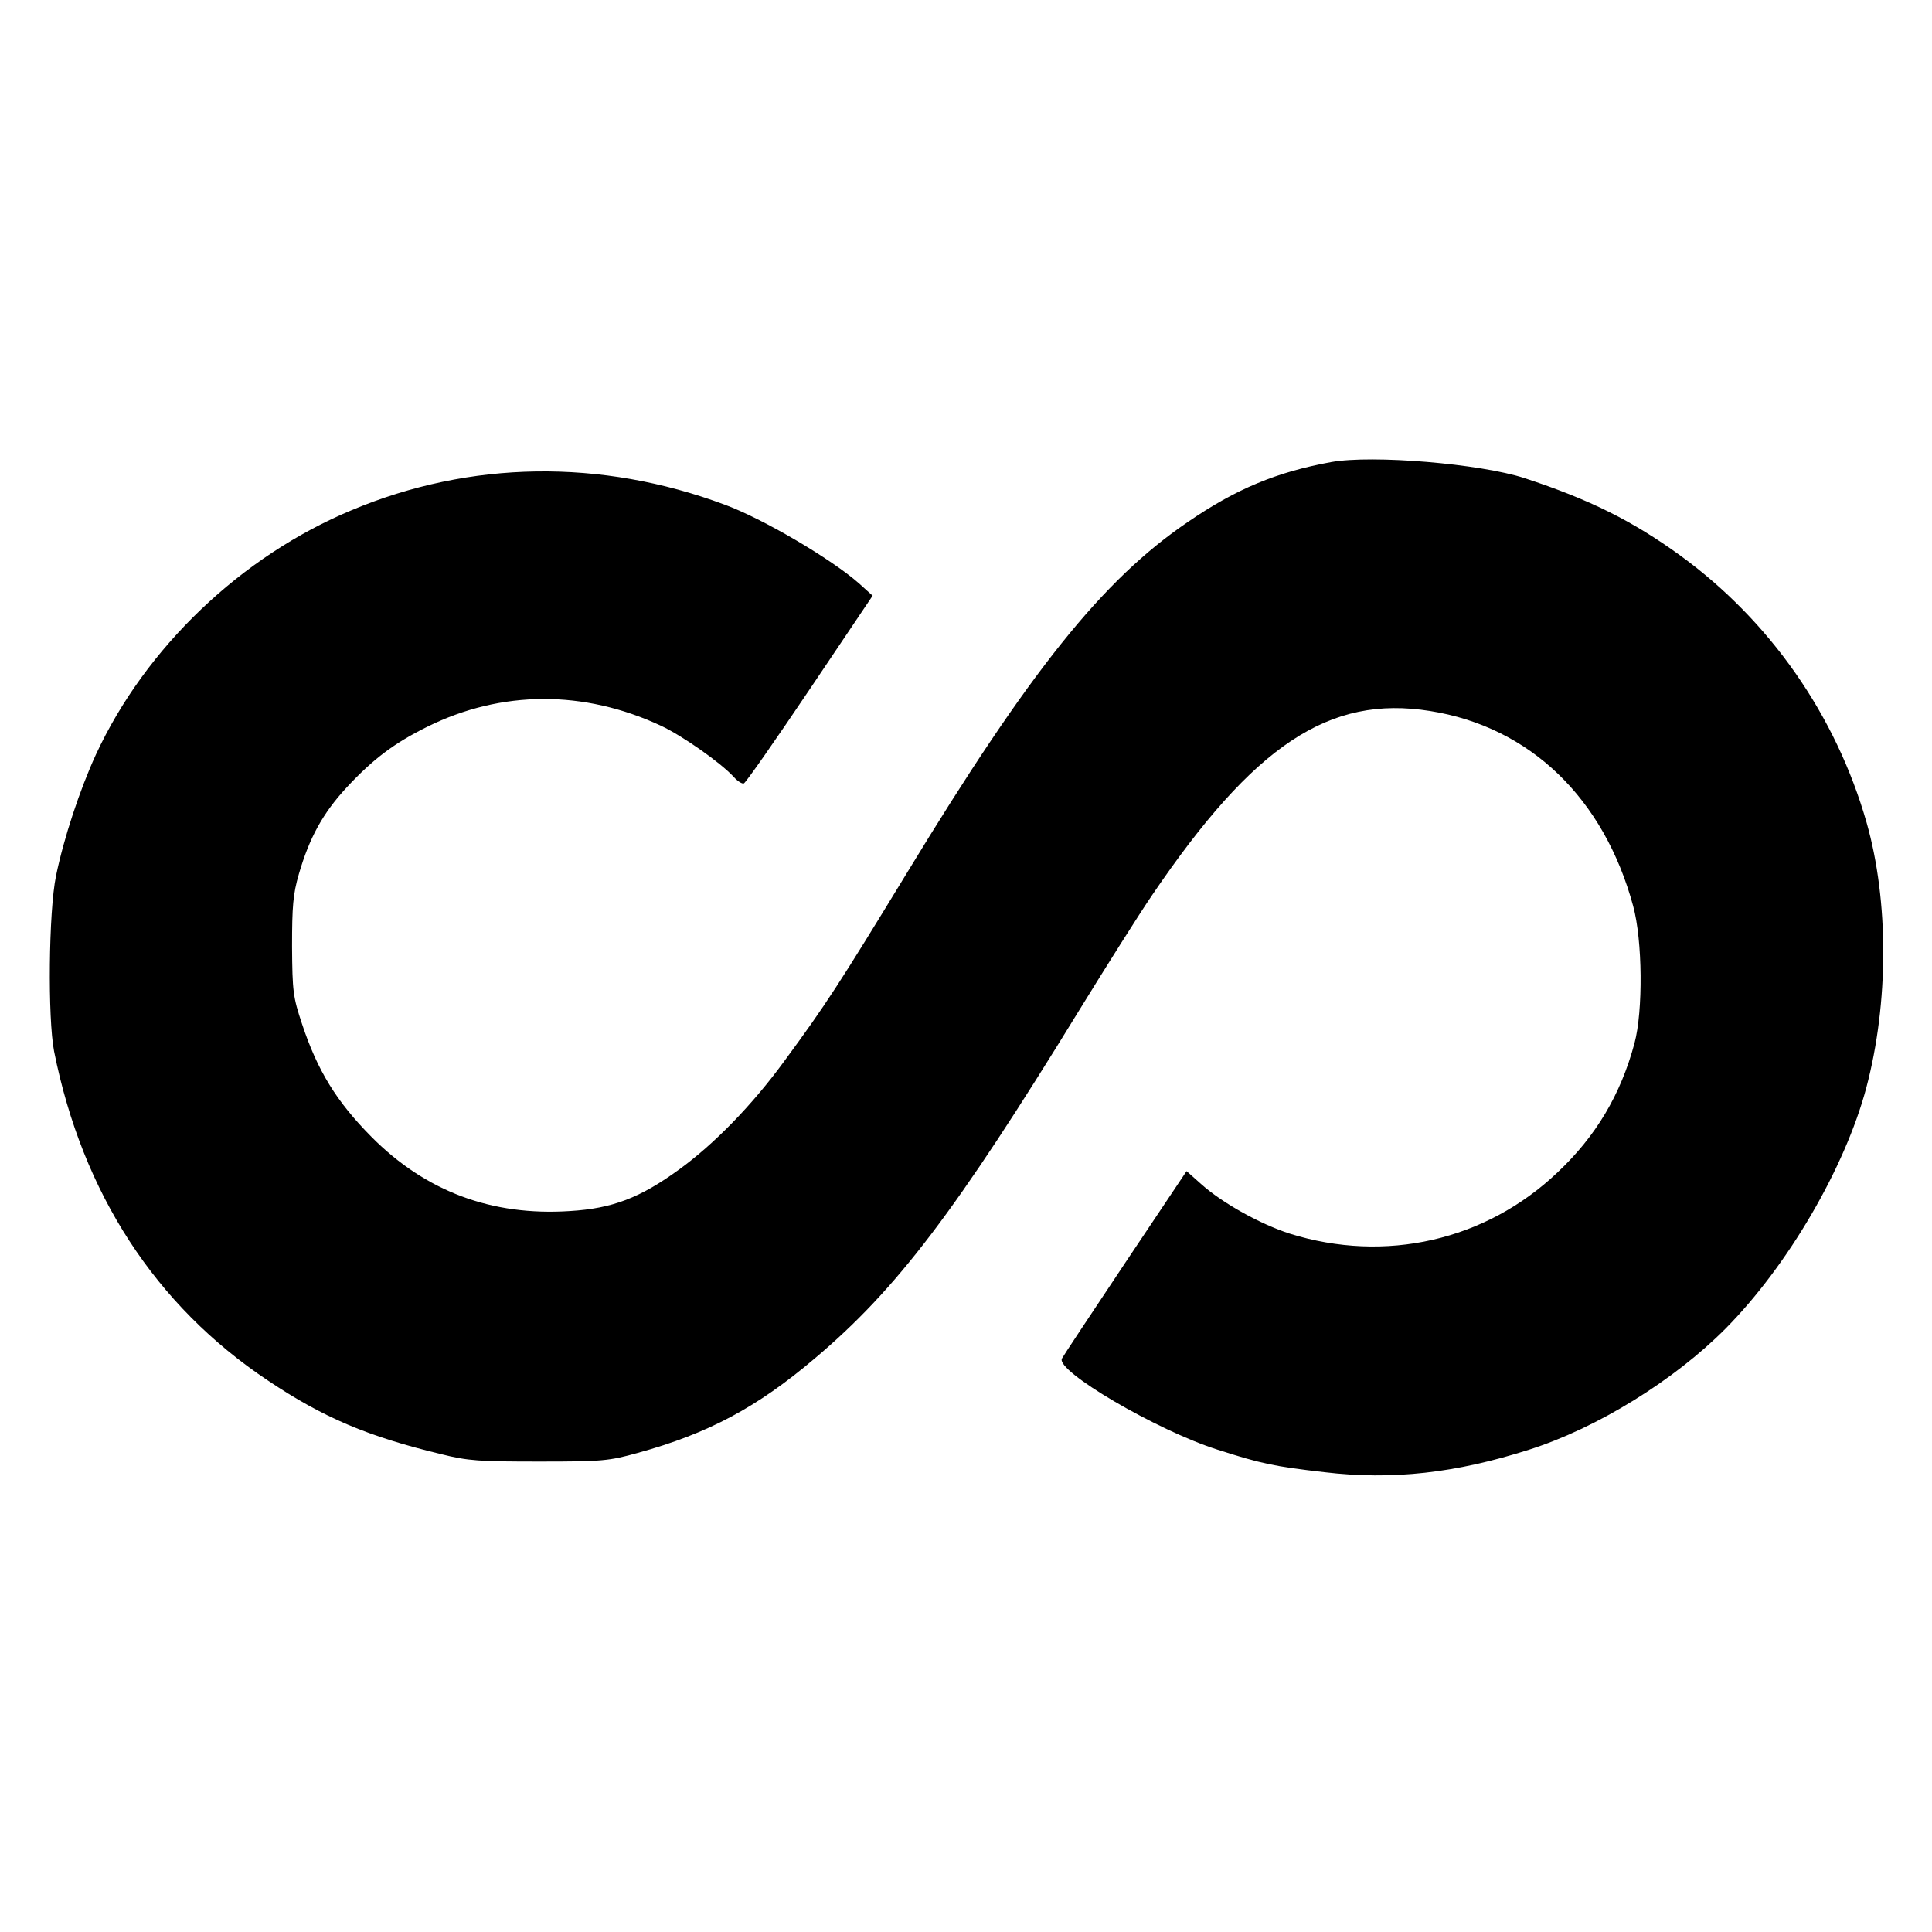 <svg version="1.0" xmlns="http://www.w3.org/2000/svg" width="800" height="800" viewBox="0 0 600 333"><path d="M413.4 10c-16.9 3.1-29.5 8.3-44.5 18.6-26.5 18-49.1 46.3-87 108.6-21.4 35.1-25.5 41.4-38.3 58.8-10 13.7-21.8 25.8-32.7 33.7-12.1 8.8-20.7 12.1-33.9 12.9-24.3 1.6-44.8-6.1-61.6-23-10.9-11-16.8-20.6-21.6-35.1-2.8-8.4-3-10.1-3.1-24 0-12.5.3-16.3 2.1-22.5 3.3-11.4 7.5-19 14.9-27 8.2-8.8 14.7-13.7 25-18.8 23-11.4 48.6-11.5 72.6-.3 6.6 3.1 18.3 11.3 22.5 15.8 1.2 1.4 2.7 2.3 3.2 2.1.6-.2 9.8-13.4 20.5-29.3l19.5-29-4.2-3.8c-8.6-7.6-30-20.2-41.8-24.5-38.4-14.3-79-13.7-115.7 1.7-34.4 14.3-64.1 42.7-79.5 75.9-5 10.9-10 26-12.4 37.7-2.3 11.1-2.6 44.2-.6 54.5 8.8 44.1 31.5 79 66.5 102.3 17.2 11.5 30.9 17.3 53.7 22.8 8.4 2.1 11.9 2.3 30.5 2.3 19.7.0 21.6-.2 30.6-2.7 21.8-6 37-14.1 54.9-29.3 25.5-21.5 43.9-45.8 82-107.9 8.5-13.8 18.7-30 22.8-36 31.7-46.7 55-62.2 86.3-57.2 31 4.9 54 27 63.1 60.6 2.9 10.6 3.1 32.6.4 42.6-4.3 16-12 28.9-23.9 40.1-22.3 21.2-53.5 28.3-83.2 19-9-2.9-20.8-9.4-27.5-15.4l-4.5-4-19 28.4c-10.4 15.6-19.3 29-19.7 29.8-2.1 3.8 29.4 22.3 48.3 28.3 13.7 4.4 17.6 5.2 33.2 7 21.1 2.5 40.8.3 63.6-7 21.1-6.7 45-21.5 61-37.6 19.4-19.6 37.1-50 43.7-74.8 7-26.4 7-58 .1-82.3-9.5-33.3-30-62.7-57.9-83-14.9-10.8-28.2-17.4-48.3-24-13.8-4.5-47.3-7.3-60.1-5z"/></svg>